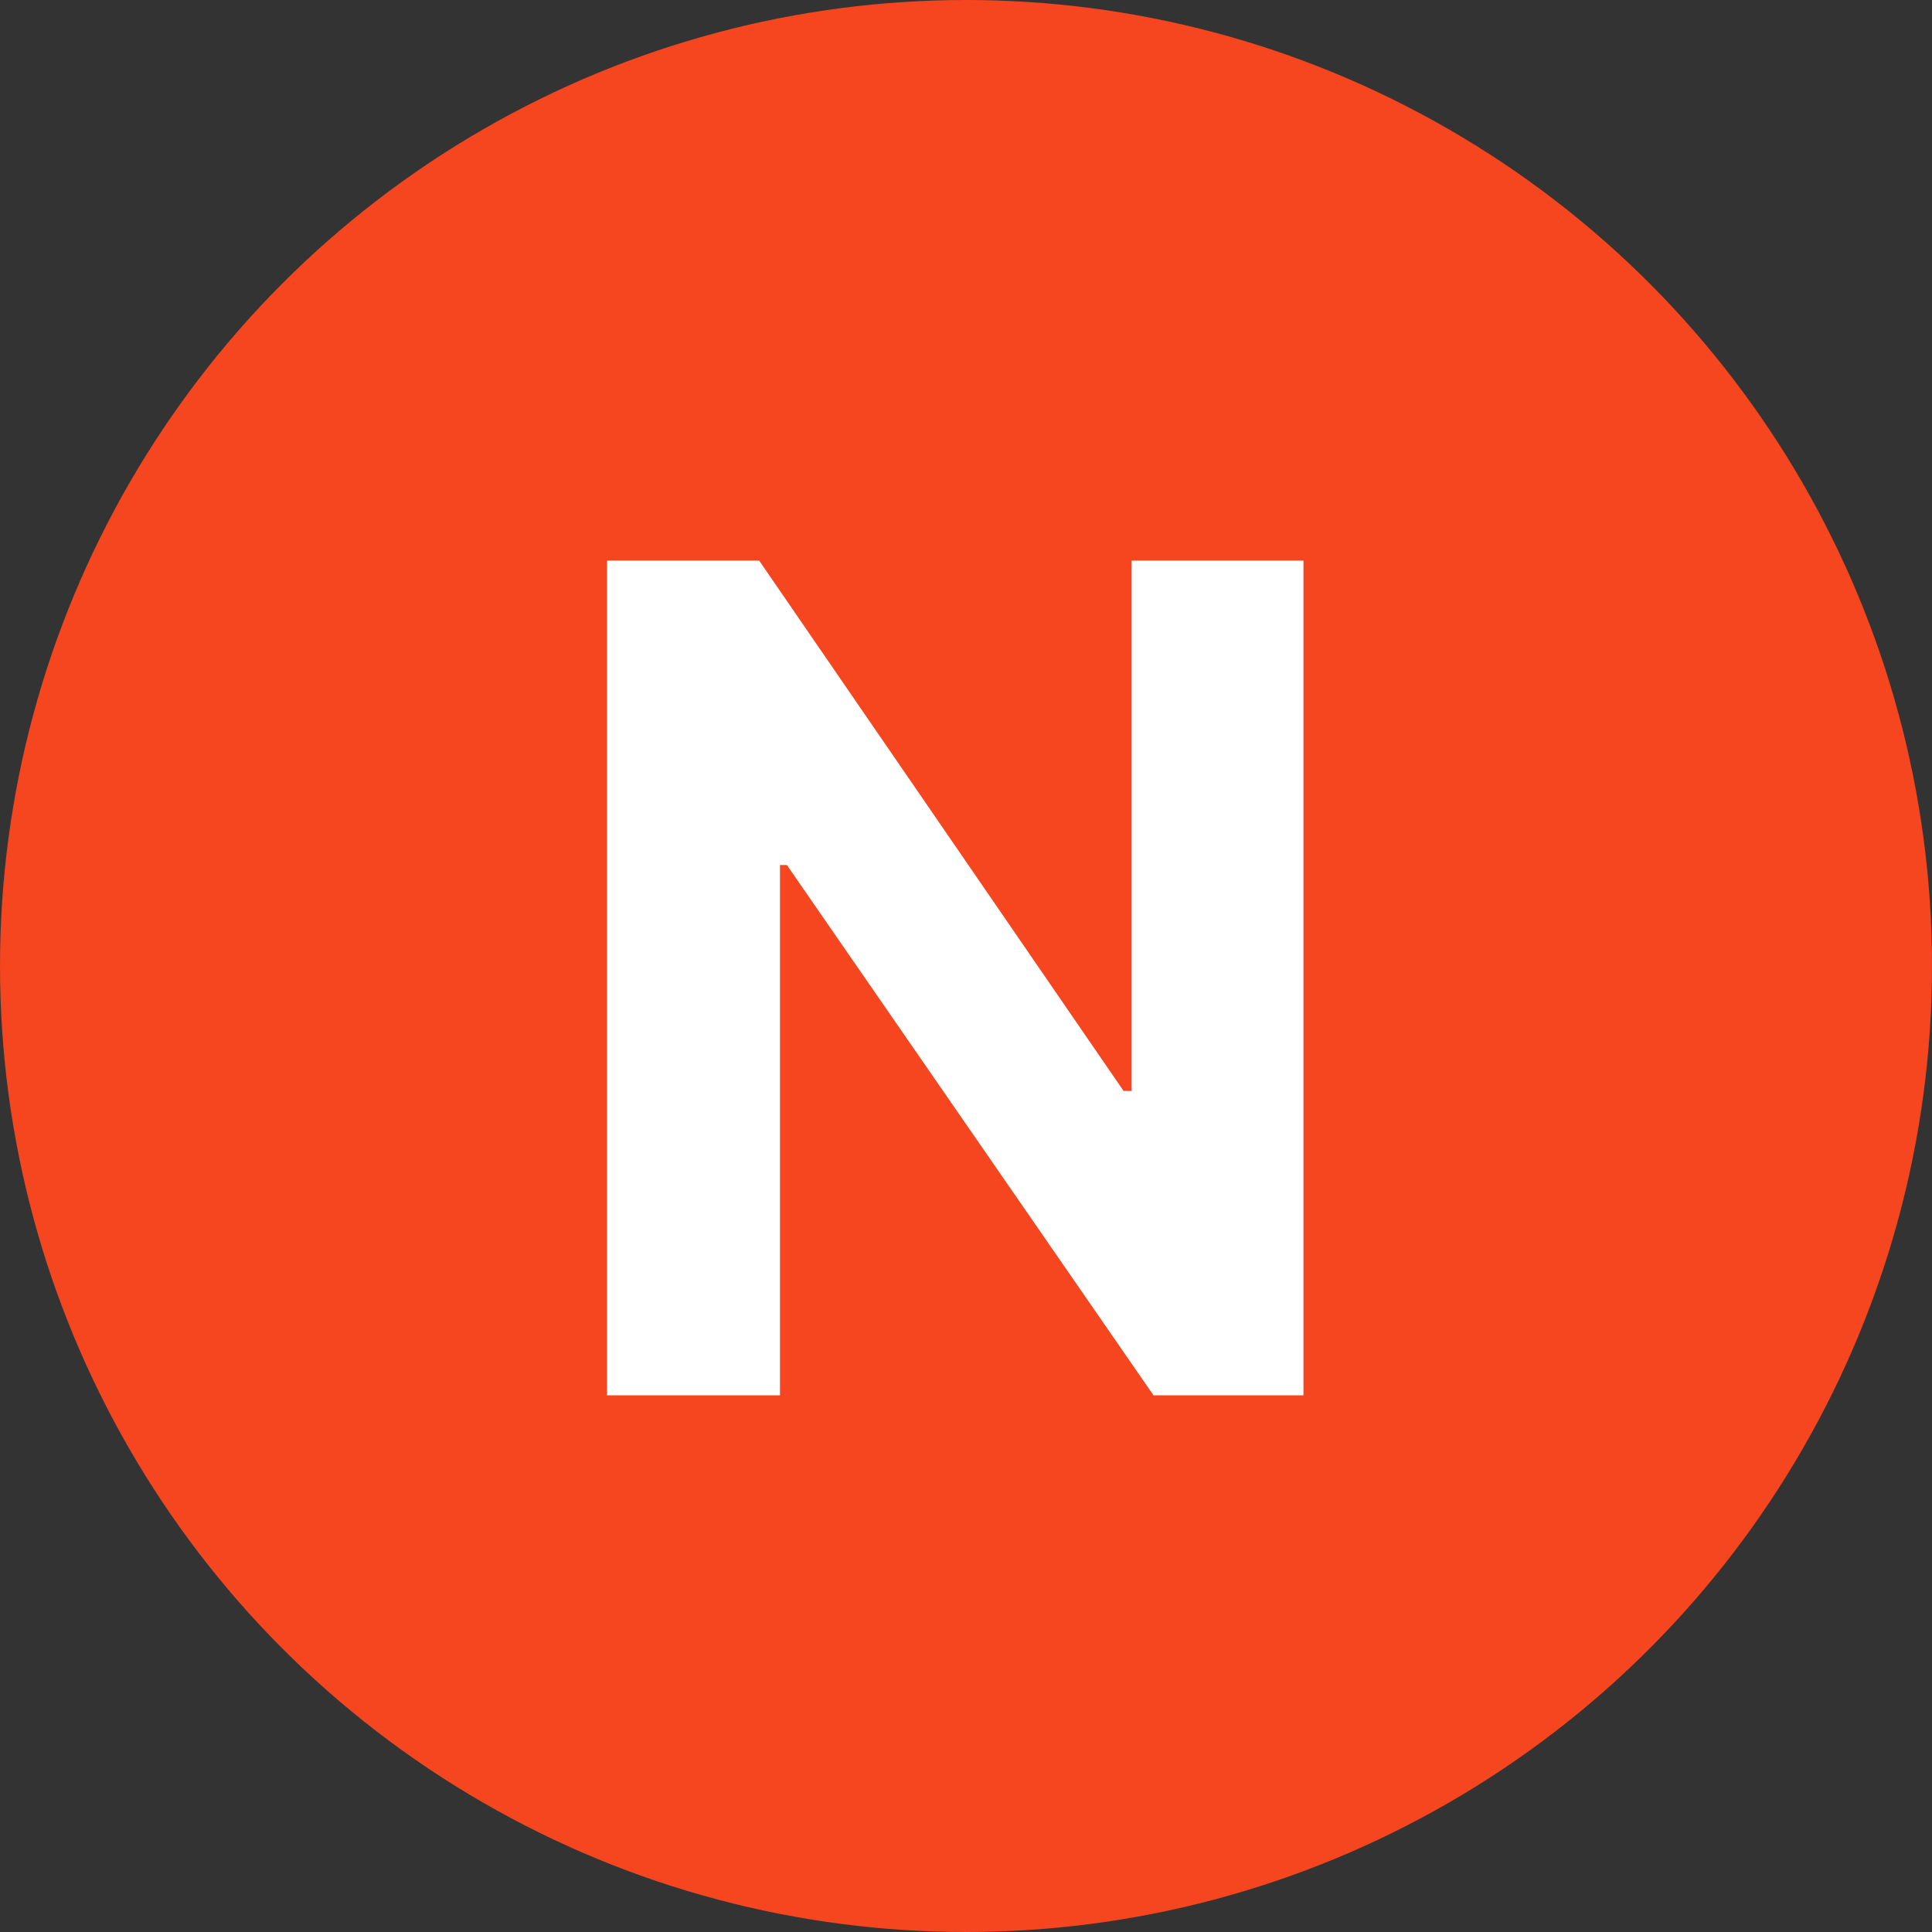 <svg width="18" height="18" viewBox="0 0 18 18" fill="none" xmlns="http://www.w3.org/2000/svg">
<rect x="0" y="0" width="18" height="18" fill="#333333" stroke="none"/>
<circle cx="9" cy="9" r="9" fill="#F5461F"/>
<path d="M12.144 5.223V13H10.747L7.331 8.059H7.267V13H5.655V5.223H7.073L10.468 10.164H10.543V5.223H12.144Z" fill="white"/>
</svg>
